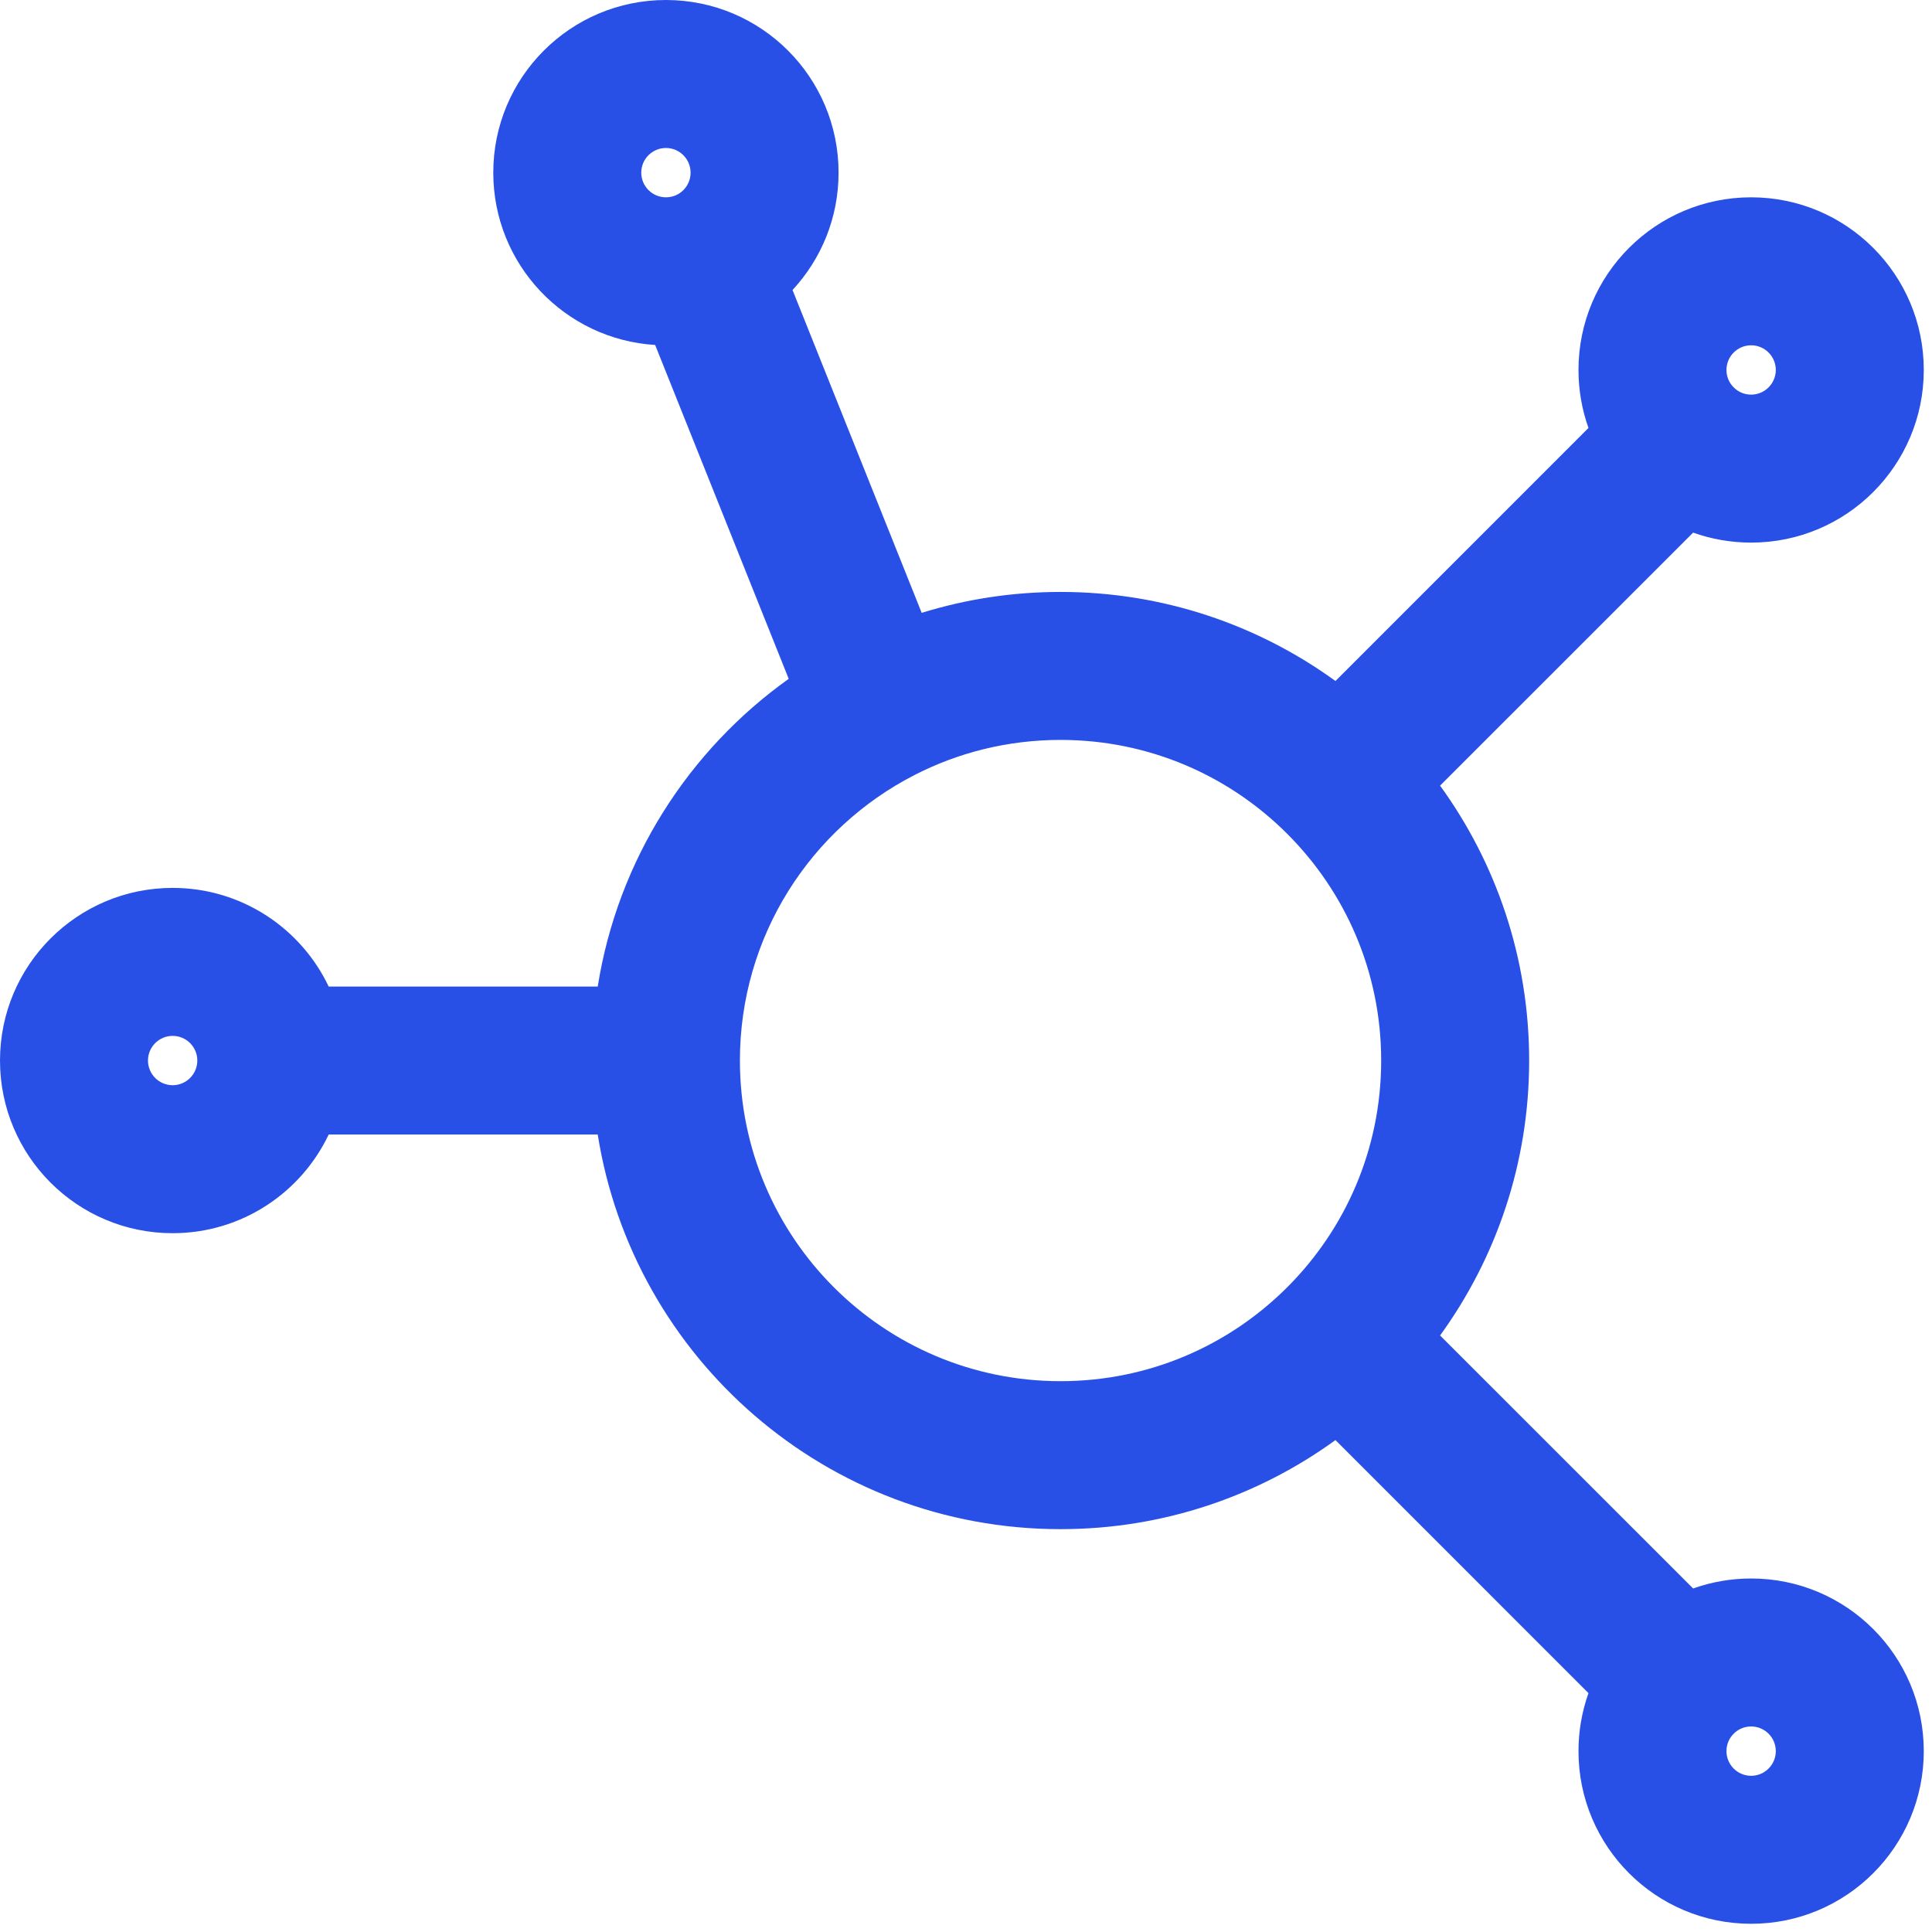 <svg width="47" height="47" viewBox="0 0 47 47" fill="none" xmlns="http://www.w3.org/2000/svg">
  <path fill-rule="evenodd" clip-rule="evenodd" d="M16.2 3.6C15.869 3.6 15.6 3.869 15.6 4.2C15.6 4.531 15.869 4.8 16.2 4.8C16.282 4.8 16.356 4.784 16.423 4.758C16.647 4.668 16.8 4.45 16.8 4.2C16.8 3.869 16.531 3.6 16.2 3.6ZM12 4.2C12 1.88 13.88 0 16.2 0C18.52 0 20.4 1.88 20.4 4.2C20.4 5.304 19.975 6.306 19.28 7.055L22.422 14.909C23.491 14.578 24.626 14.4 25.8 14.4C28.298 14.4 30.61 15.205 32.488 16.567L38.643 10.411C38.486 9.97 38.4 9.495 38.4 9C38.4 6.68 40.28 4.8 42.6 4.8C44.92 4.8 46.8 6.68 46.8 9C46.8 11.32 44.92 13.2 42.6 13.2C42.105 13.2 41.63 13.114 41.189 12.957L35.033 19.112C36.395 20.991 37.2 23.302 37.2 25.8C37.2 28.298 36.395 30.61 35.033 32.488L41.189 38.643C41.63 38.486 42.105 38.4 42.6 38.4C44.92 38.4 46.8 40.28 46.8 42.6C46.8 44.92 44.92 46.8 42.6 46.8C40.28 46.8 38.4 44.92 38.4 42.6C38.4 42.105 38.486 41.63 38.643 41.189L32.488 35.033C30.61 36.395 28.298 37.2 25.8 37.2C20.116 37.2 15.404 33.041 14.541 27.6H7.996C7.322 29.019 5.875 30 4.2 30C1.88 30 0 28.12 0 25.8C0 23.48 1.88 21.6 4.2 21.6C5.875 21.6 7.322 22.581 7.996 24H14.541C15.03 20.918 16.754 18.249 19.187 16.514L15.938 8.392C13.741 8.257 12 6.432 12 4.2ZM42.6 8.4C42.269 8.4 42 8.669 42 9C42 9.166 42.065 9.314 42.176 9.424C42.286 9.535 42.434 9.6 42.6 9.6C42.931 9.6 43.2 9.331 43.2 9C43.2 8.669 42.931 8.4 42.6 8.4ZM25.8 18C24.515 18 23.308 18.309 22.244 18.856C19.72 20.151 18 22.776 18 25.8C18 30.108 21.492 33.6 25.8 33.6C27.954 33.6 29.902 32.729 31.315 31.315C32.729 29.902 33.6 27.954 33.6 25.8C33.6 23.646 32.729 21.698 31.315 20.285C29.902 18.871 27.954 18 25.8 18ZM4.2 25.2C3.869 25.2 3.6 25.469 3.6 25.8C3.6 26.131 3.869 26.4 4.2 26.4C4.531 26.4 4.8 26.131 4.8 25.8C4.8 25.469 4.531 25.2 4.2 25.2ZM42.6 42C42.434 42 42.286 42.065 42.176 42.176C42.065 42.286 42 42.434 42 42.6C42 42.931 42.269 43.2 42.6 43.2C42.931 43.2 43.2 42.931 43.2 42.6C43.2 42.269 42.931 42 42.6 42Z" fill="#2850E6"/>
</svg>
